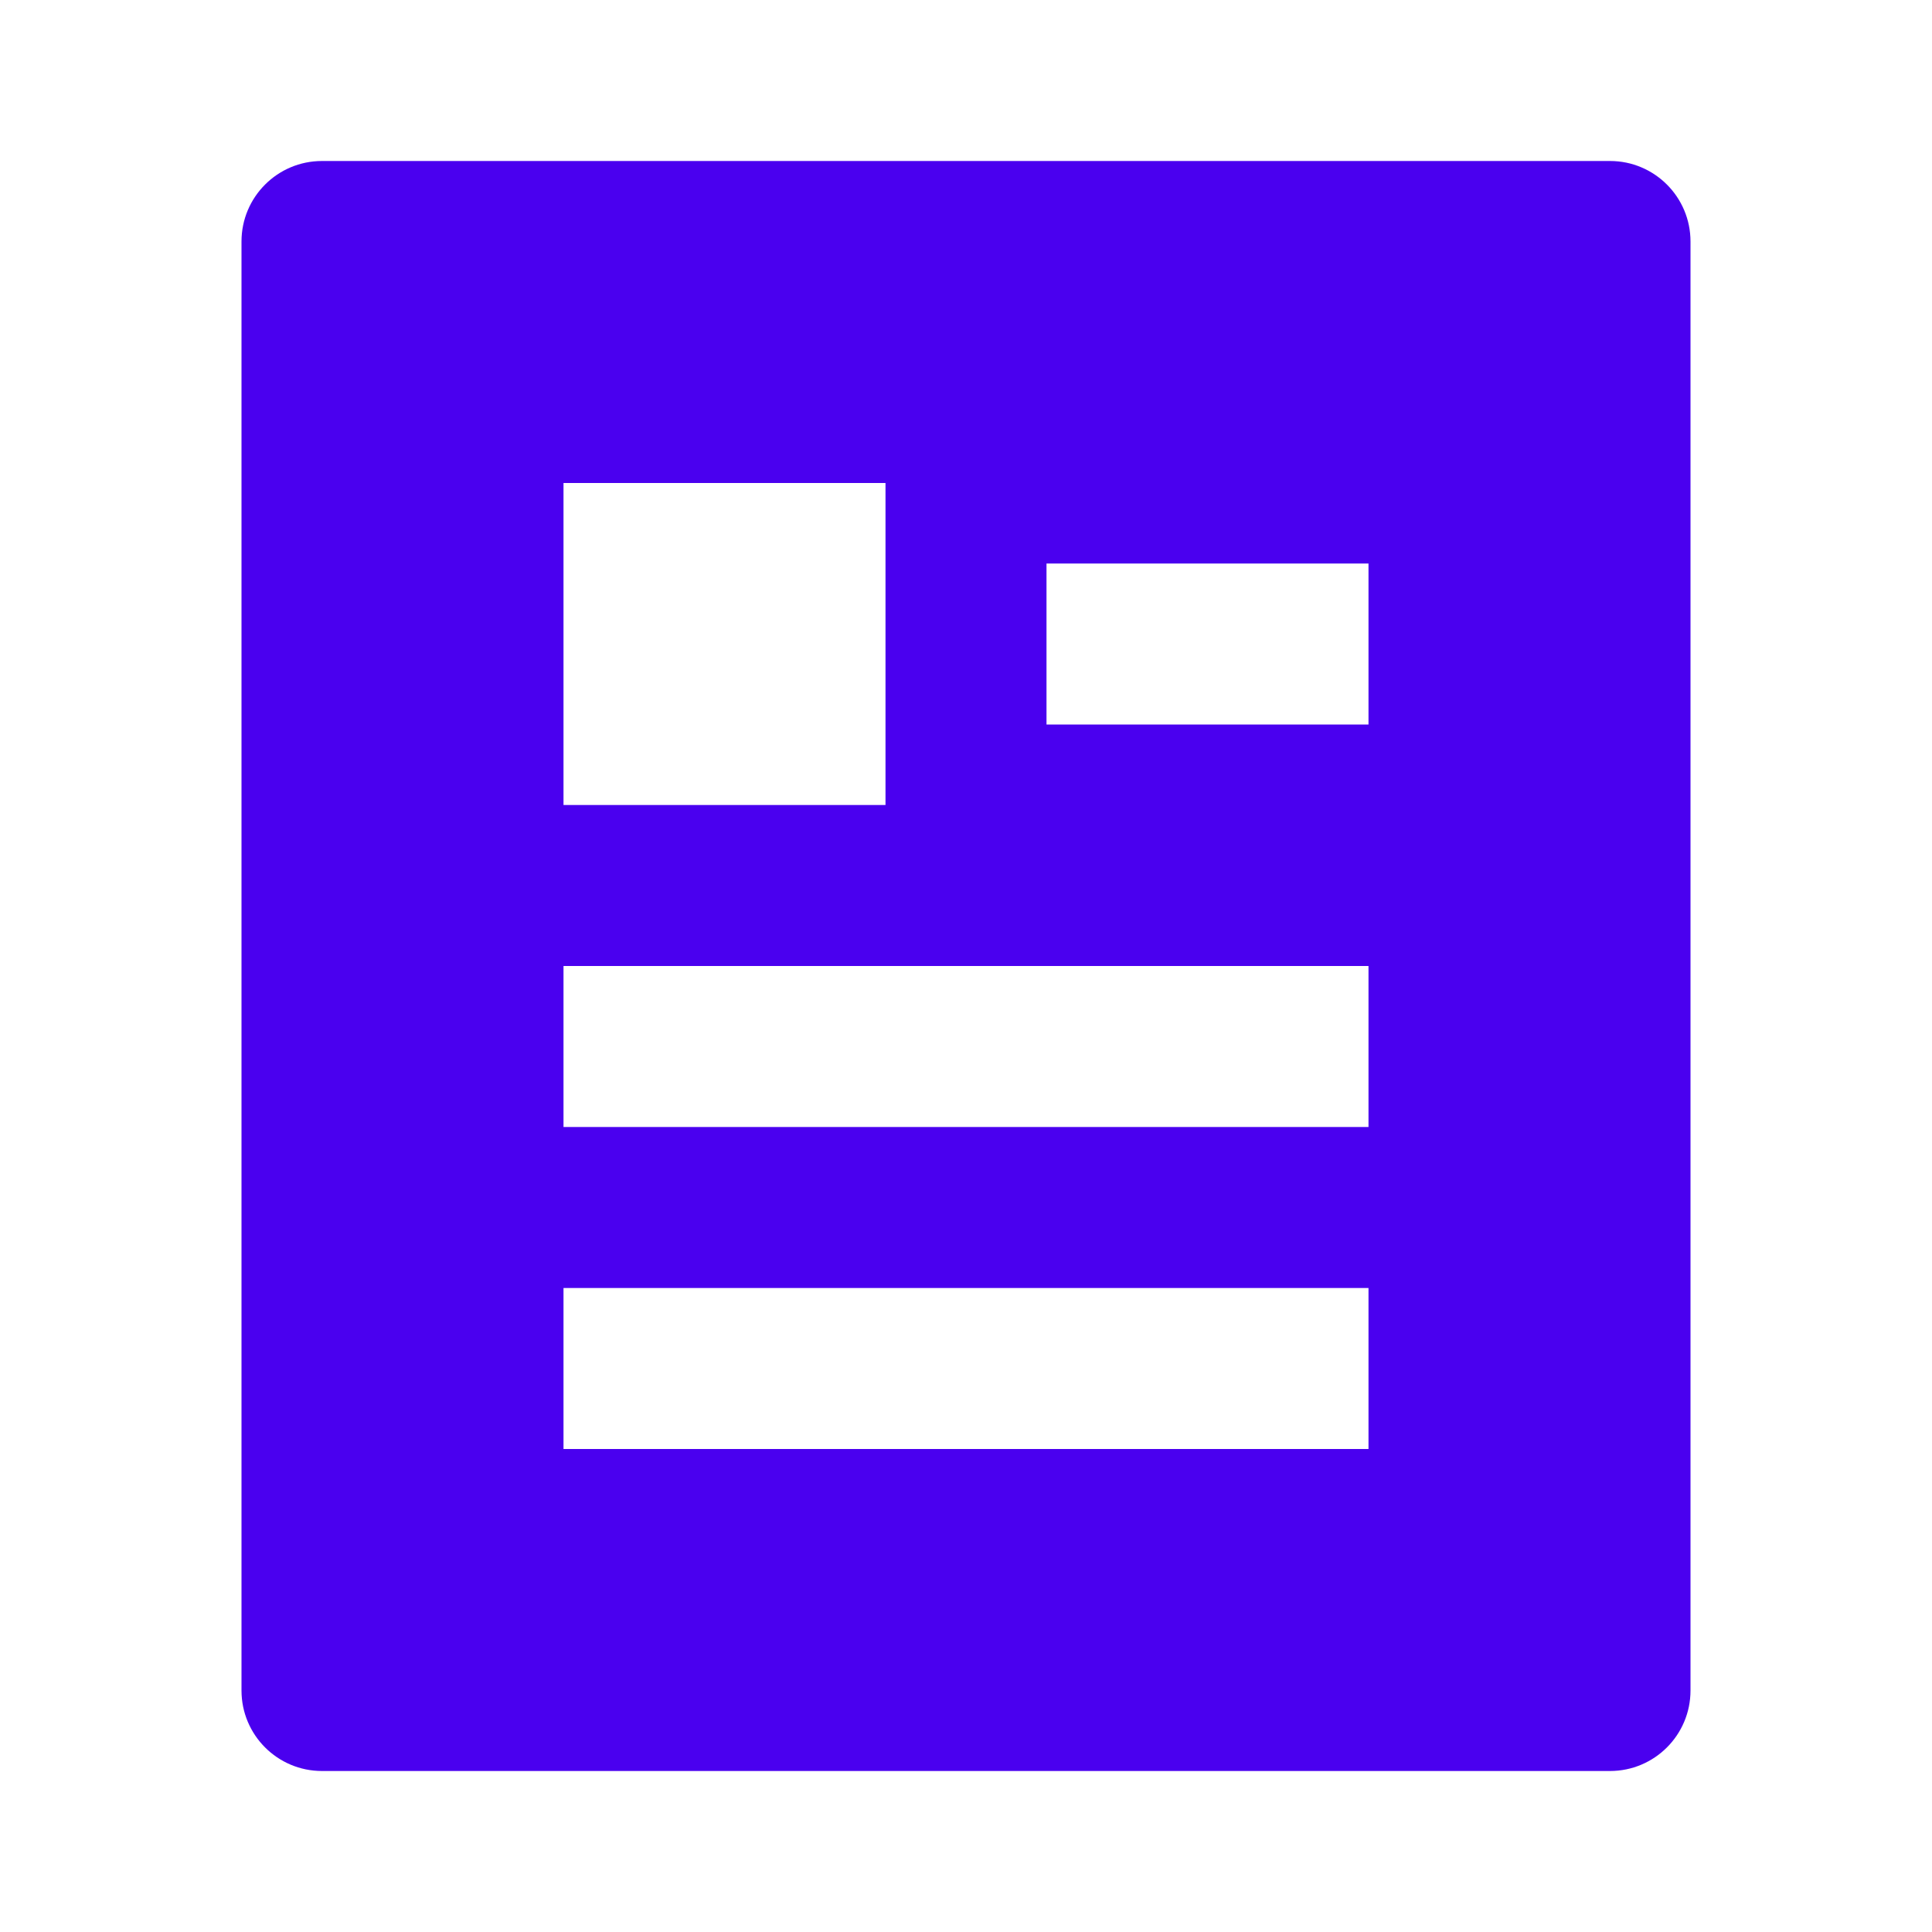 <?xml version="1.0" encoding="UTF-8"?> <svg xmlns="http://www.w3.org/2000/svg" width="48" height="48" viewBox="0 0 48 48" fill="none"><path d="M40 44H8C6.895 44 6 43.105 6 42V6C6 4.895 6.895 4 8 4H40C41.105 4 42 4.895 42 6V42C42 43.105 41.105 44 40 44ZM14 12V20H22V12H14ZM14 24V28H34V24H14ZM14 32V36H34V32H14ZM26 14V18H34V14H26Z" fill="#4A00EF"></path></svg> 
